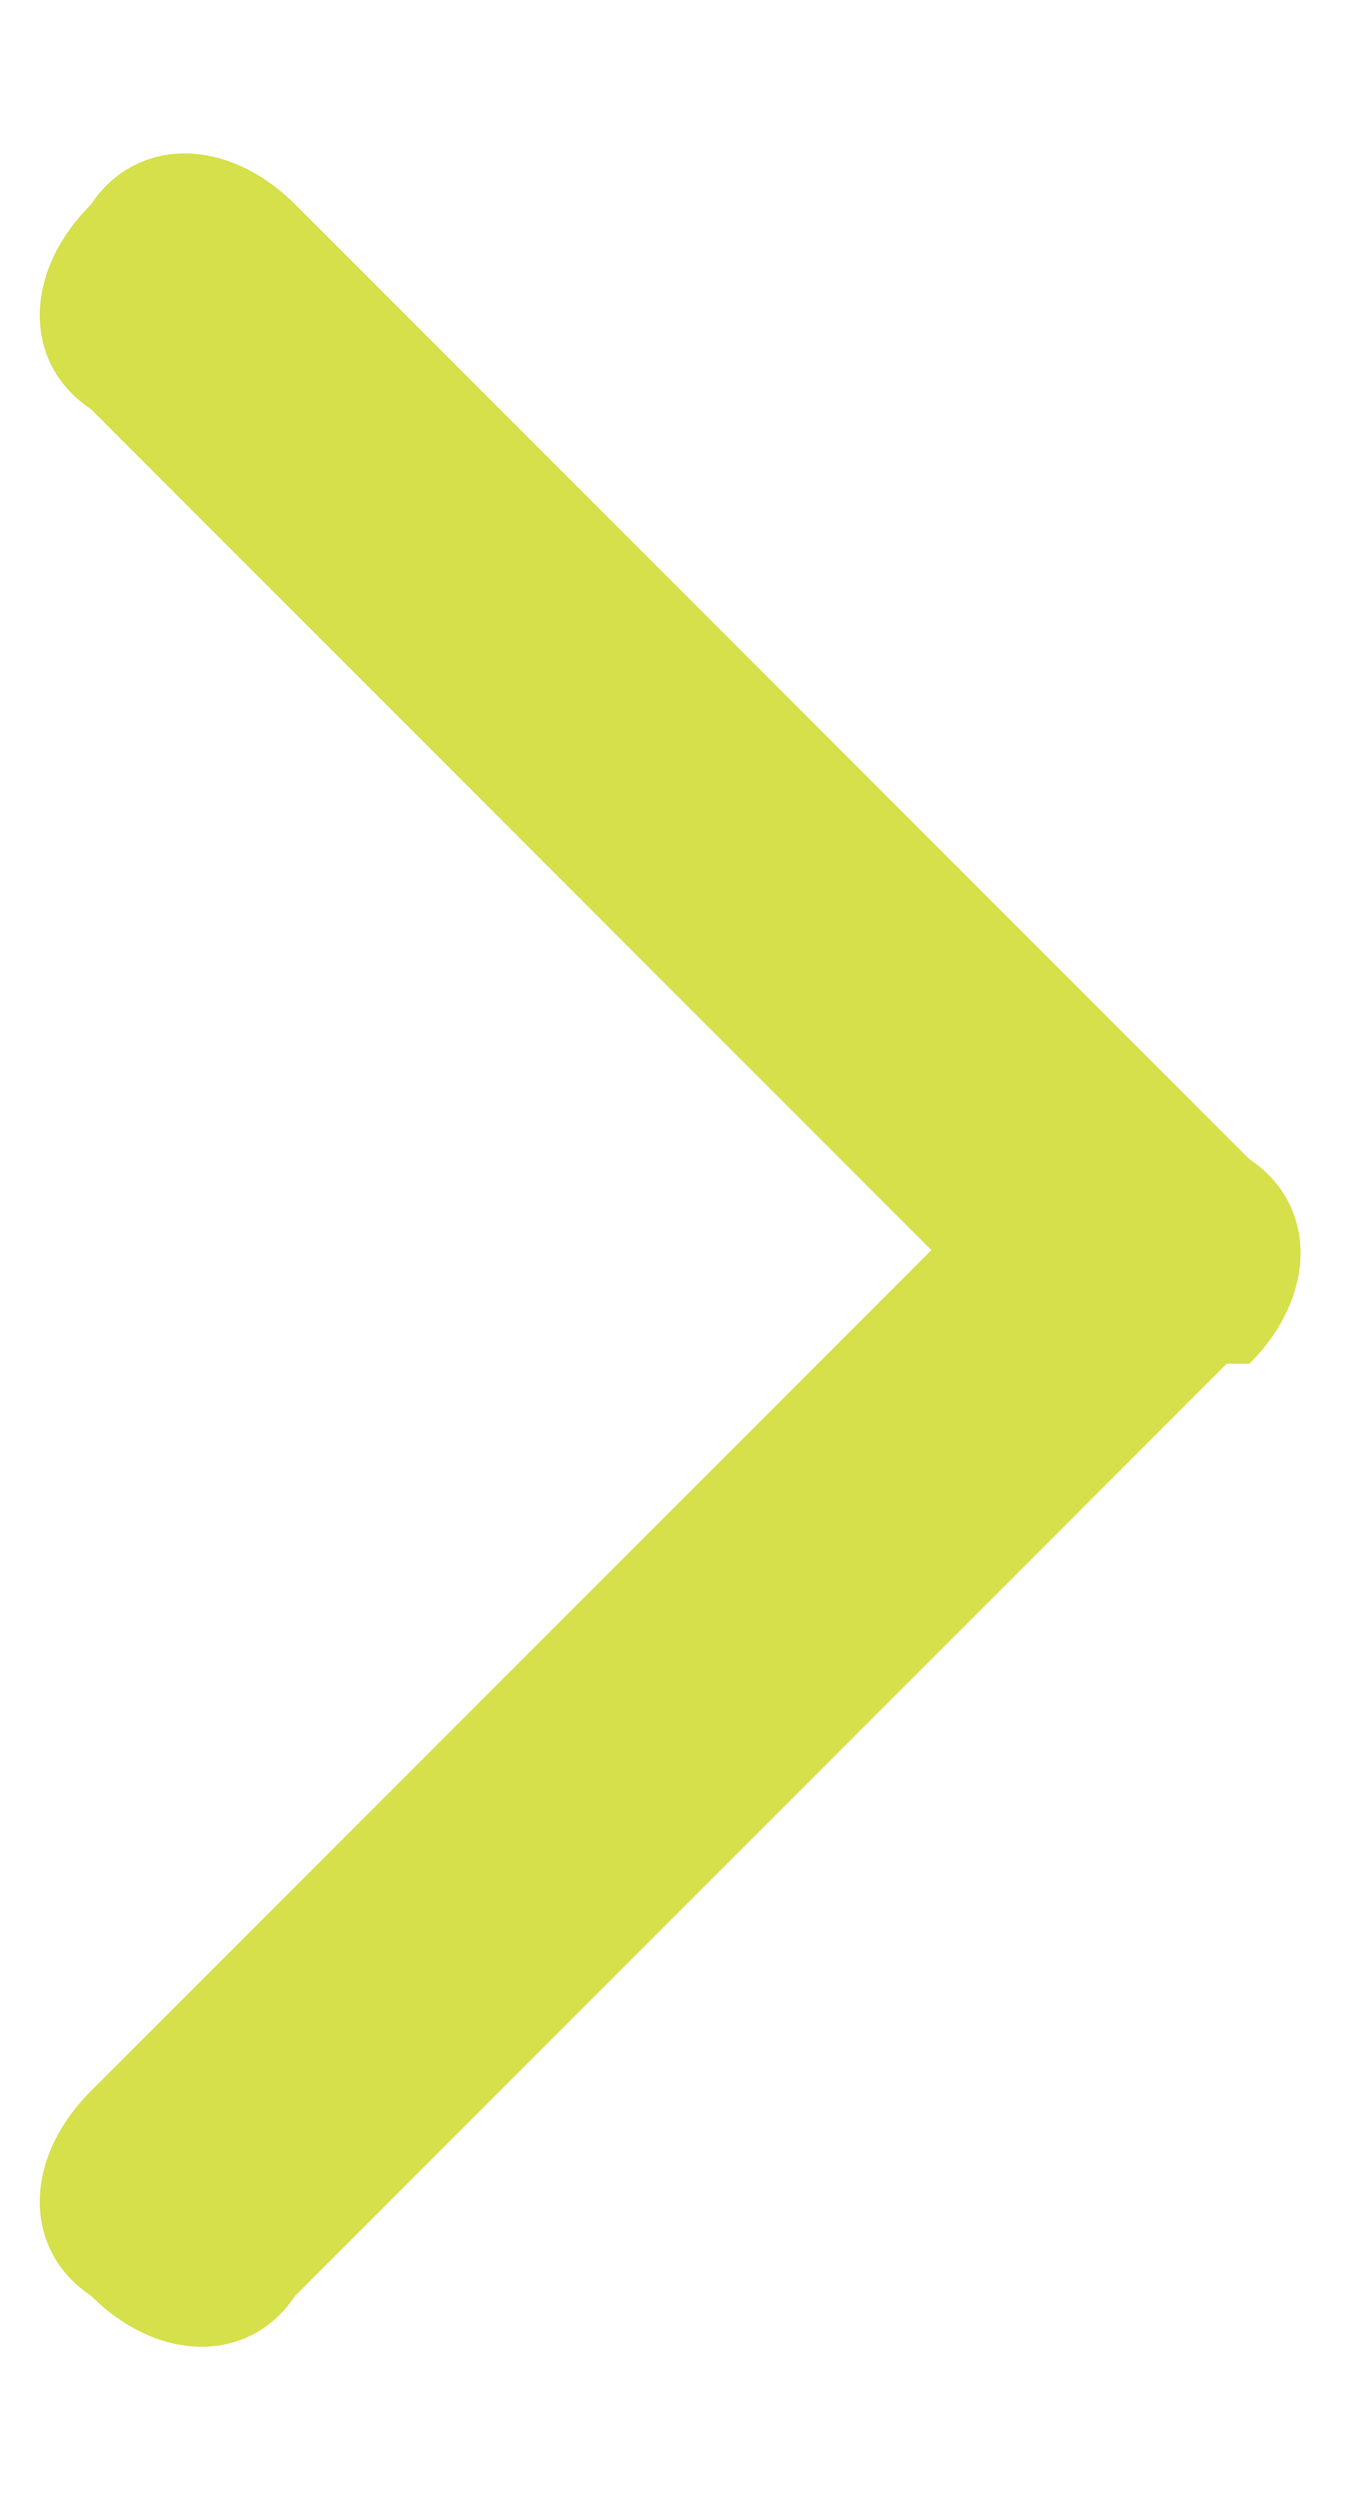 <?xml version="1.0" encoding="UTF-8"?>
<svg xmlns="http://www.w3.org/2000/svg" version="1.1" viewBox="0 0 6 11">
  <defs>
    <style>
      .cls-1 {
        fill: #d5e04a;
      }
    </style>
  </defs>
  <!-- Generator: Adobe Illustrator 28.7.9, SVG Export Plug-In . SVG Version: 1.2.0 Build 218)  -->
  <g>
    <g id="Layer_1">
      <path class="cls-1" d="M5.5,6c.3-.3.3-.7,0-.9L1.3.9c-.3-.3-.7-.3-.9,0-.3.3-.3.7,0,.9l3.7,3.7L.4,9.2c-.3.3-.3.7,0,.9.3.3.7.3.9,0l4.1-4.1ZM5,6.2h0v-1.3h0v1.3Z"/>
    </g>
  </g>
</svg>